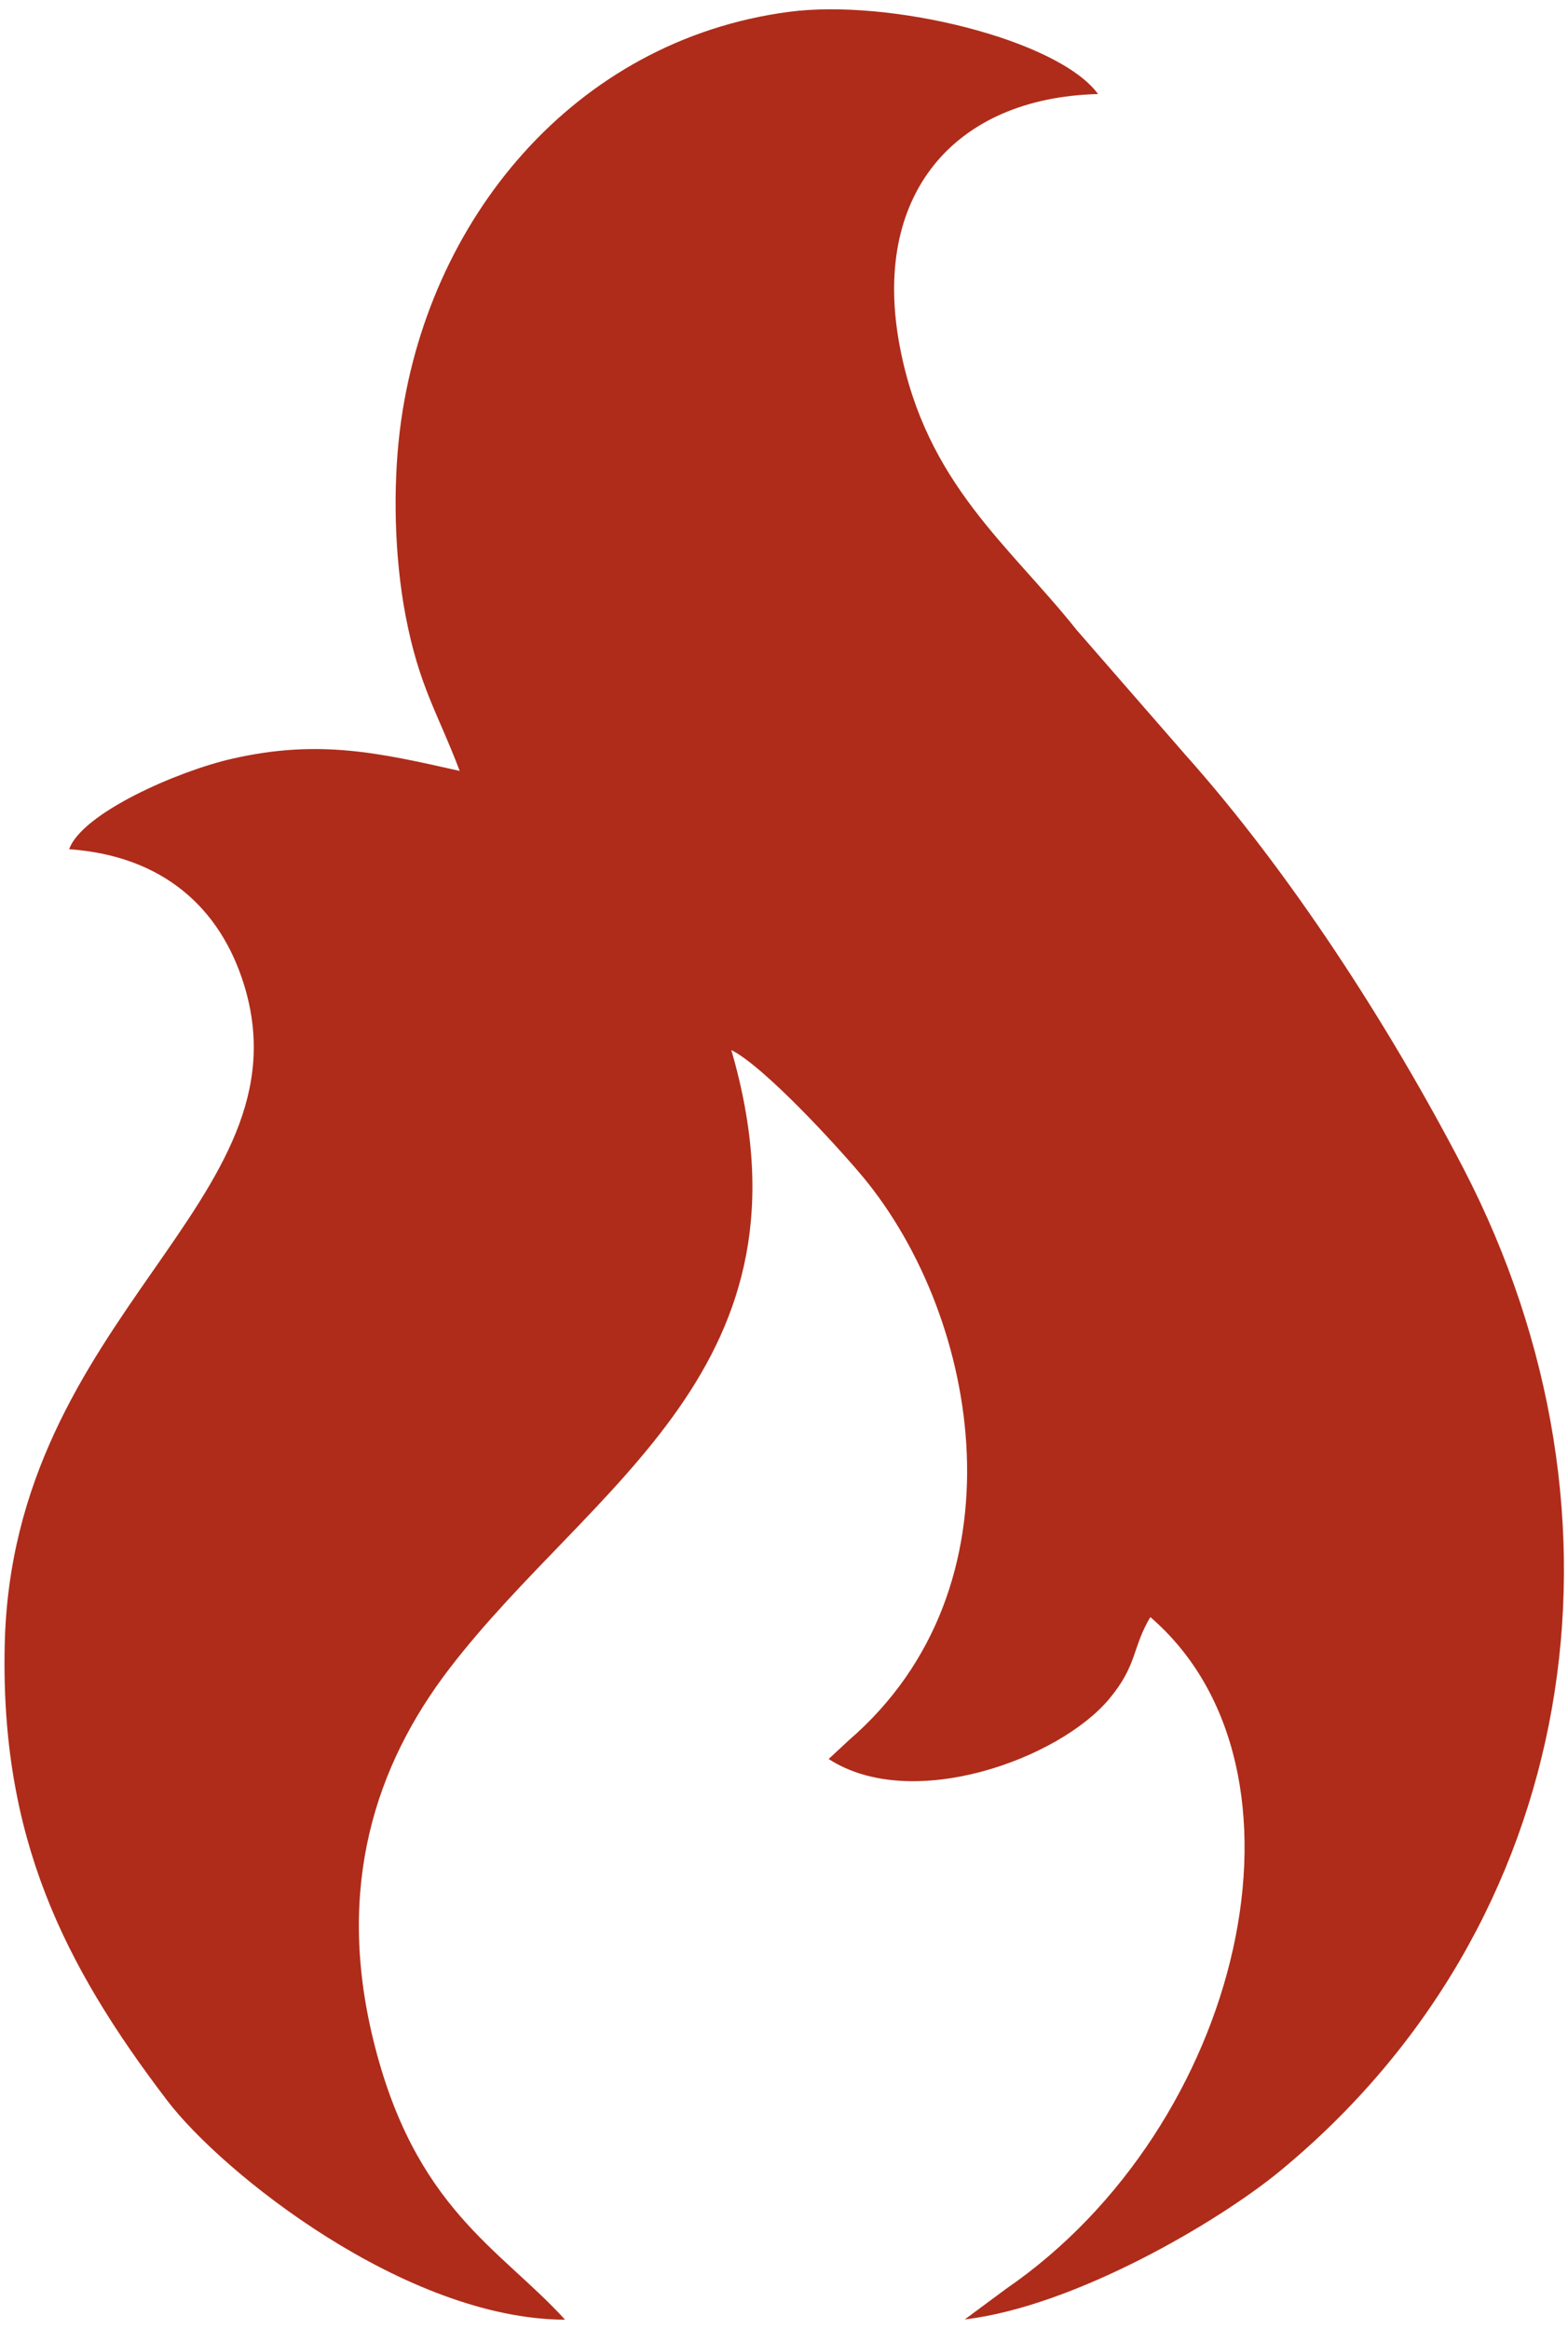 <?xml version="1.0" encoding="UTF-8"?>
<svg id="Layer_1" data-name="Layer 1" xmlns="http://www.w3.org/2000/svg" version="1.1" viewBox="0 0 566.9 841.9">
  <defs>
    <style>
      .cls-1 {
        fill: #af2c1a;
        fill-rule: evenodd;
        stroke-width: 0px;
      }
    </style>
  </defs>
  <g id="Capa_1">
    <path class="cls-1" d="M166.2,278.7c-28.9-6.5-50.9-11.6-82.3-4.4-19.8,4.5-54.3,19.7-58.9,32.7,33.9,2.4,54.6,21.2,63.2,48.9C112.5,434.3,4.2,475.1,1.7,594.9c-1.5,68.9,20.9,114.8,58.7,164.4,20,26.3,86.3,79.1,143.9,79.3-23.5-25.8-54.5-40.2-69.4-101.4-13.4-55,.6-98.8,27.6-134,51.3-66.9,135.3-108.8,101.9-223.6,11.8,5.9,38.2,34.6,47.7,46,42.3,51.1,59.3,148-5.3,203.6l-7.2,6.7c30,19.5,83.3,0,101.4-21.7,10.3-12.3,8.3-18.6,14.9-29.6,63.7,54.9,33.4,184-52.1,242.8l-15,11.1c39.7-4.7,91.5-35.2,113.8-53.5,108.5-89.3,131.9-236.3,66.6-362.4-27.1-52.2-63.1-107.7-100.7-149.8l-39.2-45c-24.5-30.8-54.4-52.9-63.9-102.1-10.7-55.2,19.6-90.4,71.6-91.7-14.4-19.7-75.3-34.6-111.9-29.7-77.5,10.3-131.1,75.3-140.5,151-2.6,21-2,46,2,67.1,4.9,25.8,11.7,35.4,19.6,56.3Z"/>
  </g>
</svg>
